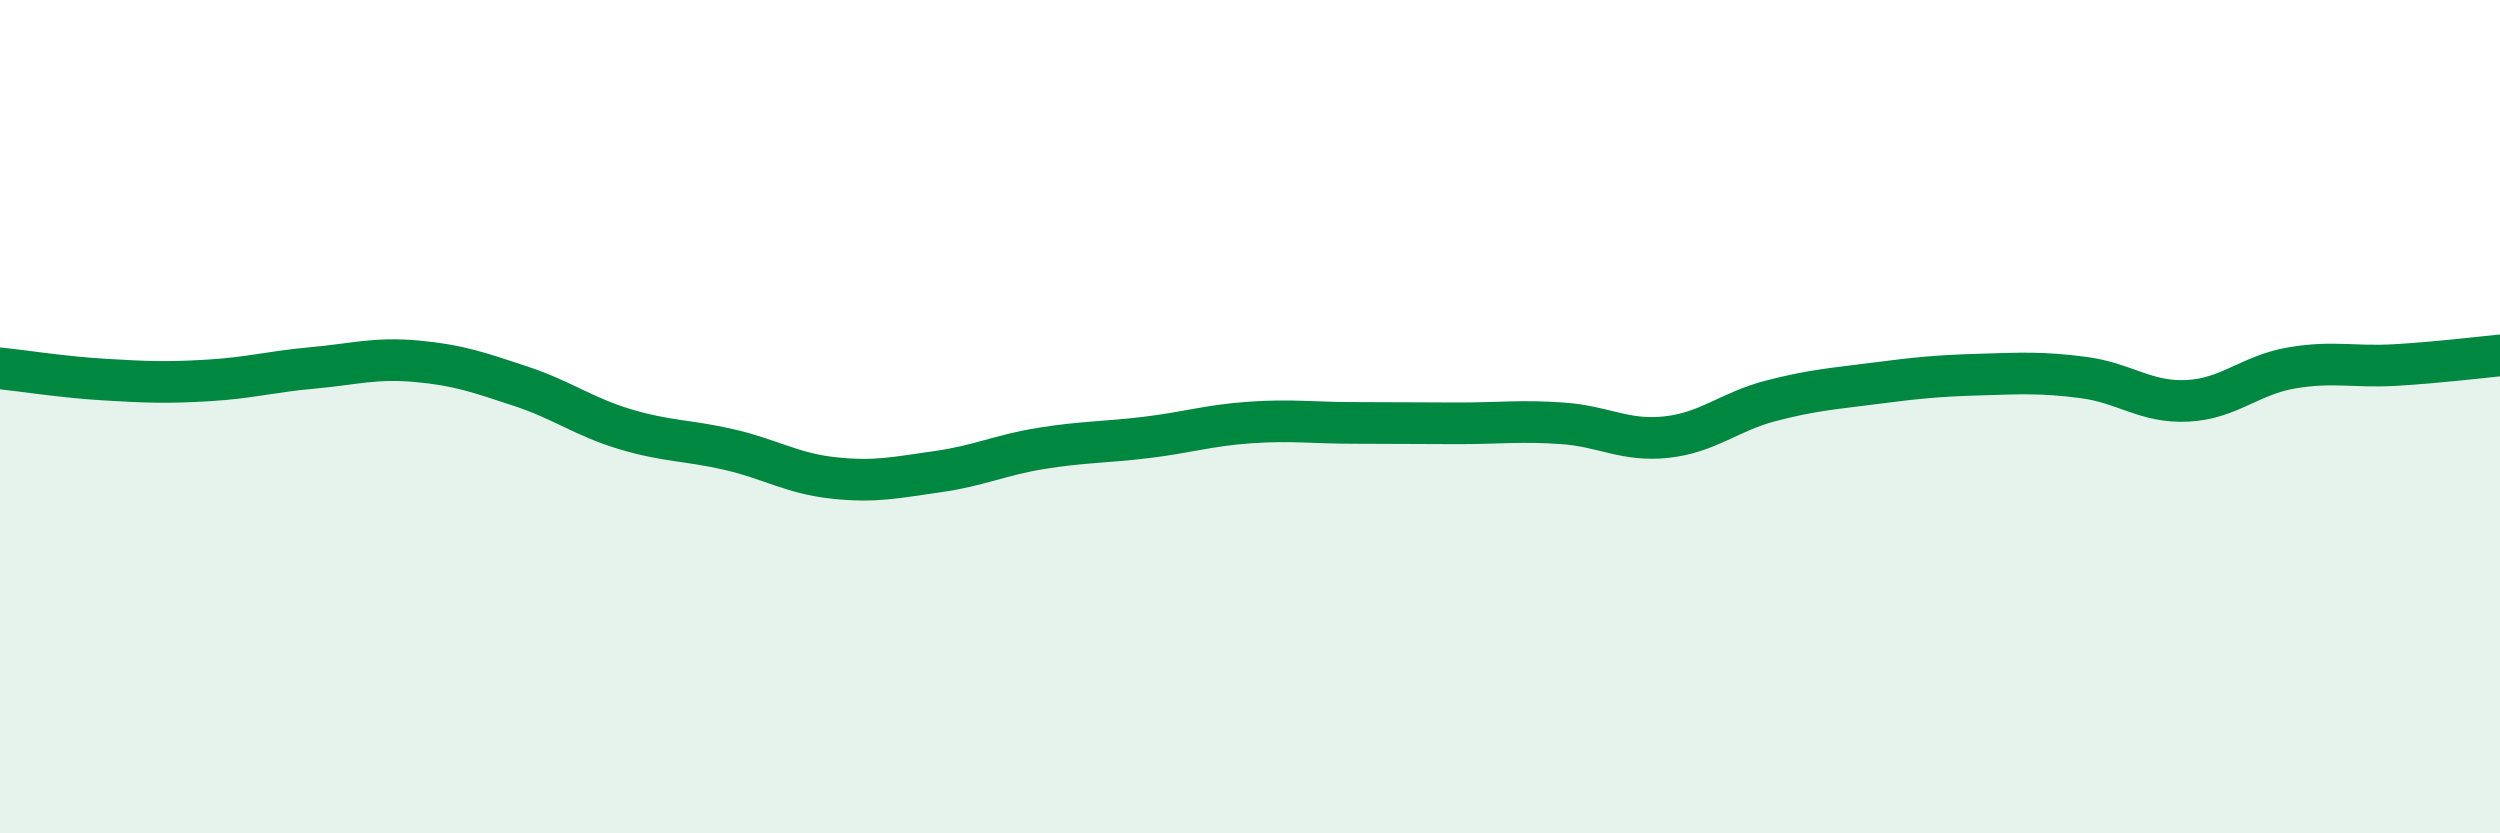
    <svg width="60" height="20" viewBox="0 0 60 20" xmlns="http://www.w3.org/2000/svg">
      <path
        d="M 0,8.84 C 0.5,8.89 1.5,9.05 2.5,9.11 C 3.5,9.17 4,9.19 5,9.13 C 6,9.07 6.5,8.92 7.5,8.83 C 8.5,8.74 9,8.58 10,8.67 C 11,8.76 11.5,8.94 12.5,9.27 C 13.5,9.6 14,10 15,10.3 C 16,10.6 16.5,10.56 17.5,10.79 C 18.5,11.02 19,11.36 20,11.47 C 21,11.58 21.5,11.46 22.5,11.32 C 23.5,11.18 24,10.92 25,10.76 C 26,10.6 26.5,10.62 27.5,10.5 C 28.5,10.38 29,10.21 30,10.14 C 31,10.07 31.5,10.15 32.5,10.15 C 33.5,10.15 34,10.16 35,10.16 C 36,10.16 36.5,10.09 37.5,10.16 C 38.5,10.23 39,10.6 40,10.49 C 41,10.38 41.5,9.88 42.5,9.62 C 43.5,9.36 44,9.33 45,9.2 C 46,9.07 46.5,9.02 47.5,8.99 C 48.5,8.96 49,8.93 50,9.06 C 51,9.19 51.5,9.67 52.5,9.62 C 53.5,9.57 54,9 55,8.83 C 56,8.66 56.5,8.82 57.5,8.76 C 58.5,8.7 59.5,8.58 60,8.53L60 20L0 20Z"
        fill="#008740"
        opacity="0.1"
        stroke-linecap="round"
        stroke-linejoin="round"
      />
      <path
        d="M 0,8.84 C 0.5,8.89 1.5,9.05 2.5,9.11 C 3.5,9.17 4,9.19 5,9.13 C 6,9.07 6.5,8.92 7.5,8.83 C 8.5,8.74 9,8.58 10,8.67 C 11,8.76 11.5,8.94 12.5,9.27 C 13.5,9.6 14,10 15,10.3 C 16,10.6 16.5,10.56 17.5,10.79 C 18.5,11.02 19,11.36 20,11.47 C 21,11.58 21.5,11.46 22.5,11.32 C 23.5,11.18 24,10.92 25,10.76 C 26,10.6 26.5,10.62 27.5,10.5 C 28.5,10.38 29,10.21 30,10.14 C 31,10.07 31.5,10.15 32.5,10.15 C 33.5,10.15 34,10.16 35,10.16 C 36,10.16 36.5,10.09 37.5,10.16 C 38.5,10.23 39,10.6 40,10.49 C 41,10.38 41.5,9.88 42.5,9.62 C 43.5,9.36 44,9.33 45,9.2 C 46,9.07 46.5,9.02 47.5,8.99 C 48.5,8.96 49,8.93 50,9.06 C 51,9.19 51.5,9.67 52.5,9.62 C 53.5,9.57 54,9 55,8.83 C 56,8.66 56.5,8.82 57.5,8.76 C 58.5,8.7 59.5,8.58 60,8.53"
        stroke="#008740"
        stroke-width="1"
        fill="none"
        stroke-linecap="round"
        stroke-linejoin="round"
      />
    </svg>
  